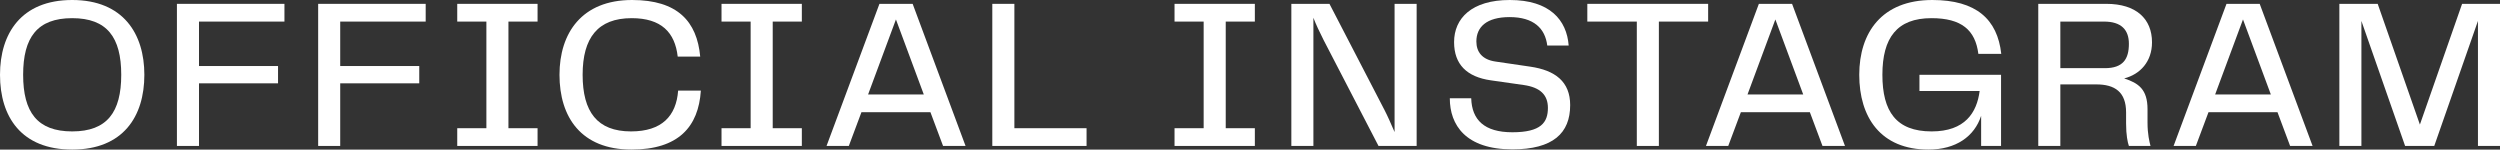 <svg width="117" height="7" viewBox="0 0 117 7" fill="none" xmlns="http://www.w3.org/2000/svg">
<rect x="0" y="0" width="117" height="7" fill="#333333" stroke="none"/>
<g style="mix-blend-mode:difference">
<path d="M117 0.18V6.83H115.968V0.98L113.923 6.83H112.559L110.514 0.98V6.83H109.482V0.18H111.276L113.251 5.83L115.226 0.18H117Z" fill="white"/>
</g>
<g style="mix-blend-mode:difference">
<path d="M108.229 6.83H107.177L106.586 5.25H103.358L102.766 6.83H101.724L104.2 0.18H105.754L108.229 6.83ZM103.669 4.42H106.275L104.972 0.91L103.669 4.42Z" fill="white"/>
</g>
<g style="mix-blend-mode:difference">
<path d="M100.504 5.74C100.504 6.28 100.594 6.64 100.644 6.83H99.632C99.572 6.66 99.501 6.32 99.501 5.78V5.26C99.501 4.3 98.97 3.95 98.108 3.95H96.424V6.83H95.391V0.18H98.579C99.972 0.18 100.714 0.88 100.714 1.98C100.714 2.89 100.153 3.48 99.411 3.67C100.083 3.89 100.504 4.18 100.504 5.11V5.74ZM96.424 3.19H98.509C99.361 3.19 99.632 2.76 99.632 2.05C99.632 1.4 99.281 1.01 98.469 1.01H96.424V3.19Z" fill="white"/>
</g>
<g style="mix-blend-mode:difference">
<path d="M90.251 7C88.006 7 87.013 5.48 87.013 3.5C87.013 1.53 88.066 0 90.431 0C92.486 0 93.479 0.9 93.659 2.52H92.587C92.446 1.41 91.805 0.85 90.391 0.85C88.778 0.85 88.096 1.77 88.096 3.5C88.096 5.21 88.737 6.15 90.401 6.15C91.965 6.15 92.516 5.27 92.647 4.26H89.83V3.5H93.649V6.83H92.717V5.42C92.406 6.38 91.544 7 90.251 7Z" fill="white"/>
</g>
<g style="mix-blend-mode:difference">
<path d="M86.345 6.83H85.292L84.701 5.25H81.473L80.882 6.83H79.839L82.315 0.18H83.869L86.345 6.83ZM81.784 4.42H84.39L83.087 0.91L81.784 4.42Z" fill="white"/>
</g>
<g style="mix-blend-mode:difference">
<path d="M76.603 6.83V1.01H74.287V0.18H79.941V1.01H77.635V6.83H76.603Z" fill="white"/>
</g>
<g style="mix-blend-mode:difference">
<path d="M68.853 4.6C68.883 5.61 69.465 6.19 70.778 6.19C72.121 6.19 72.442 5.73 72.442 5.05C72.442 4.43 72.071 4.09 71.319 3.98L69.775 3.76C68.643 3.6 68.051 3.01 68.051 1.97C68.051 0.86 68.873 0 70.658 0C72.532 0 73.324 0.94 73.414 2.13H72.412C72.312 1.33 71.78 0.8 70.648 0.8C69.565 0.8 69.094 1.27 69.094 1.94C69.094 2.43 69.365 2.79 69.986 2.88L71.62 3.12C72.783 3.29 73.484 3.82 73.484 4.92C73.484 6.23 72.683 6.99 70.778 6.99C68.593 6.99 67.851 5.85 67.851 4.6H68.853Z" fill="white"/>
</g>
<g style="mix-blend-mode:difference">
<path d="M65.266 6.18V0.18H66.299V6.83H64.514L61.948 1.88C61.758 1.5 61.587 1.15 61.467 0.83V6.83H60.435V0.18H62.219L64.795 5.15C64.936 5.42 65.116 5.83 65.266 6.18Z" fill="white"/>
</g>
<g style="mix-blend-mode:difference">
<path d="M54.968 6.83V6H56.331V1.01H54.968V0.18H58.727V1.01H57.364V6H58.727V6.83H54.968Z" fill="white"/>
</g>
<g style="mix-blend-mode:difference">
<path d="M46.44 6.83V0.18H47.473V6H50.851V6.83H46.44Z" fill="white"/>
</g>
<g style="mix-blend-mode:difference">
<path d="M45.188 6.83H44.135L43.544 5.25H40.316L39.725 6.83H38.682L41.158 0.18H42.712L45.188 6.83ZM40.627 4.42H43.233L41.93 0.91L40.627 4.42Z" fill="white"/>
</g>
<g style="mix-blend-mode:difference">
<path d="M33.767 6.83V6H35.13V1.01H33.767V0.18H37.526V1.01H36.163V6H37.526V6.83H33.767Z" fill="white"/>
</g>
<g style="mix-blend-mode:difference">
<path d="M29.552 7C27.196 7 26.184 5.48 26.184 3.5C26.184 1.55 27.226 0 29.582 0C31.707 0 32.619 1 32.77 2.65H31.717C31.587 1.51 30.945 0.85 29.562 0.85C27.978 0.85 27.267 1.77 27.267 3.5C27.267 5.23 27.948 6.15 29.532 6.15C30.975 6.15 31.647 5.43 31.737 4.24H32.8C32.69 5.93 31.757 7 29.552 7Z" fill="white"/>
</g>
<g style="mix-blend-mode:difference">
<path d="M21.399 6.83V6H22.763V1.01H21.399V0.18H25.158V1.01H23.795V6H25.158V6.83H21.399Z" fill="white"/>
</g>
<g style="mix-blend-mode:difference">
<path d="M14.89 6.83V0.18H19.922V1.01H15.922V3.09H19.621V3.9H15.922V6.83H14.89Z" fill="white"/>
</g>
<g style="mix-blend-mode:difference">
<path d="M8.28 6.83V0.18H13.312V1.01H9.313V3.09H13.012V3.9H9.313V6.83H8.28Z" fill="white"/>
</g>
<g style="mix-blend-mode:difference">
<path d="M3.378 7C0.992 7 0 5.46 0 3.5C0 1.57 0.992 0 3.378 0C5.764 0 6.756 1.58 6.756 3.5C6.756 5.45 5.764 7 3.378 7ZM1.083 3.5C1.083 5.25 1.744 6.15 3.378 6.15C5.012 6.15 5.674 5.25 5.674 3.5C5.674 1.75 5.012 0.85 3.378 0.85C1.744 0.85 1.083 1.75 1.083 3.5Z" fill="white"/>
</g>
</svg>
